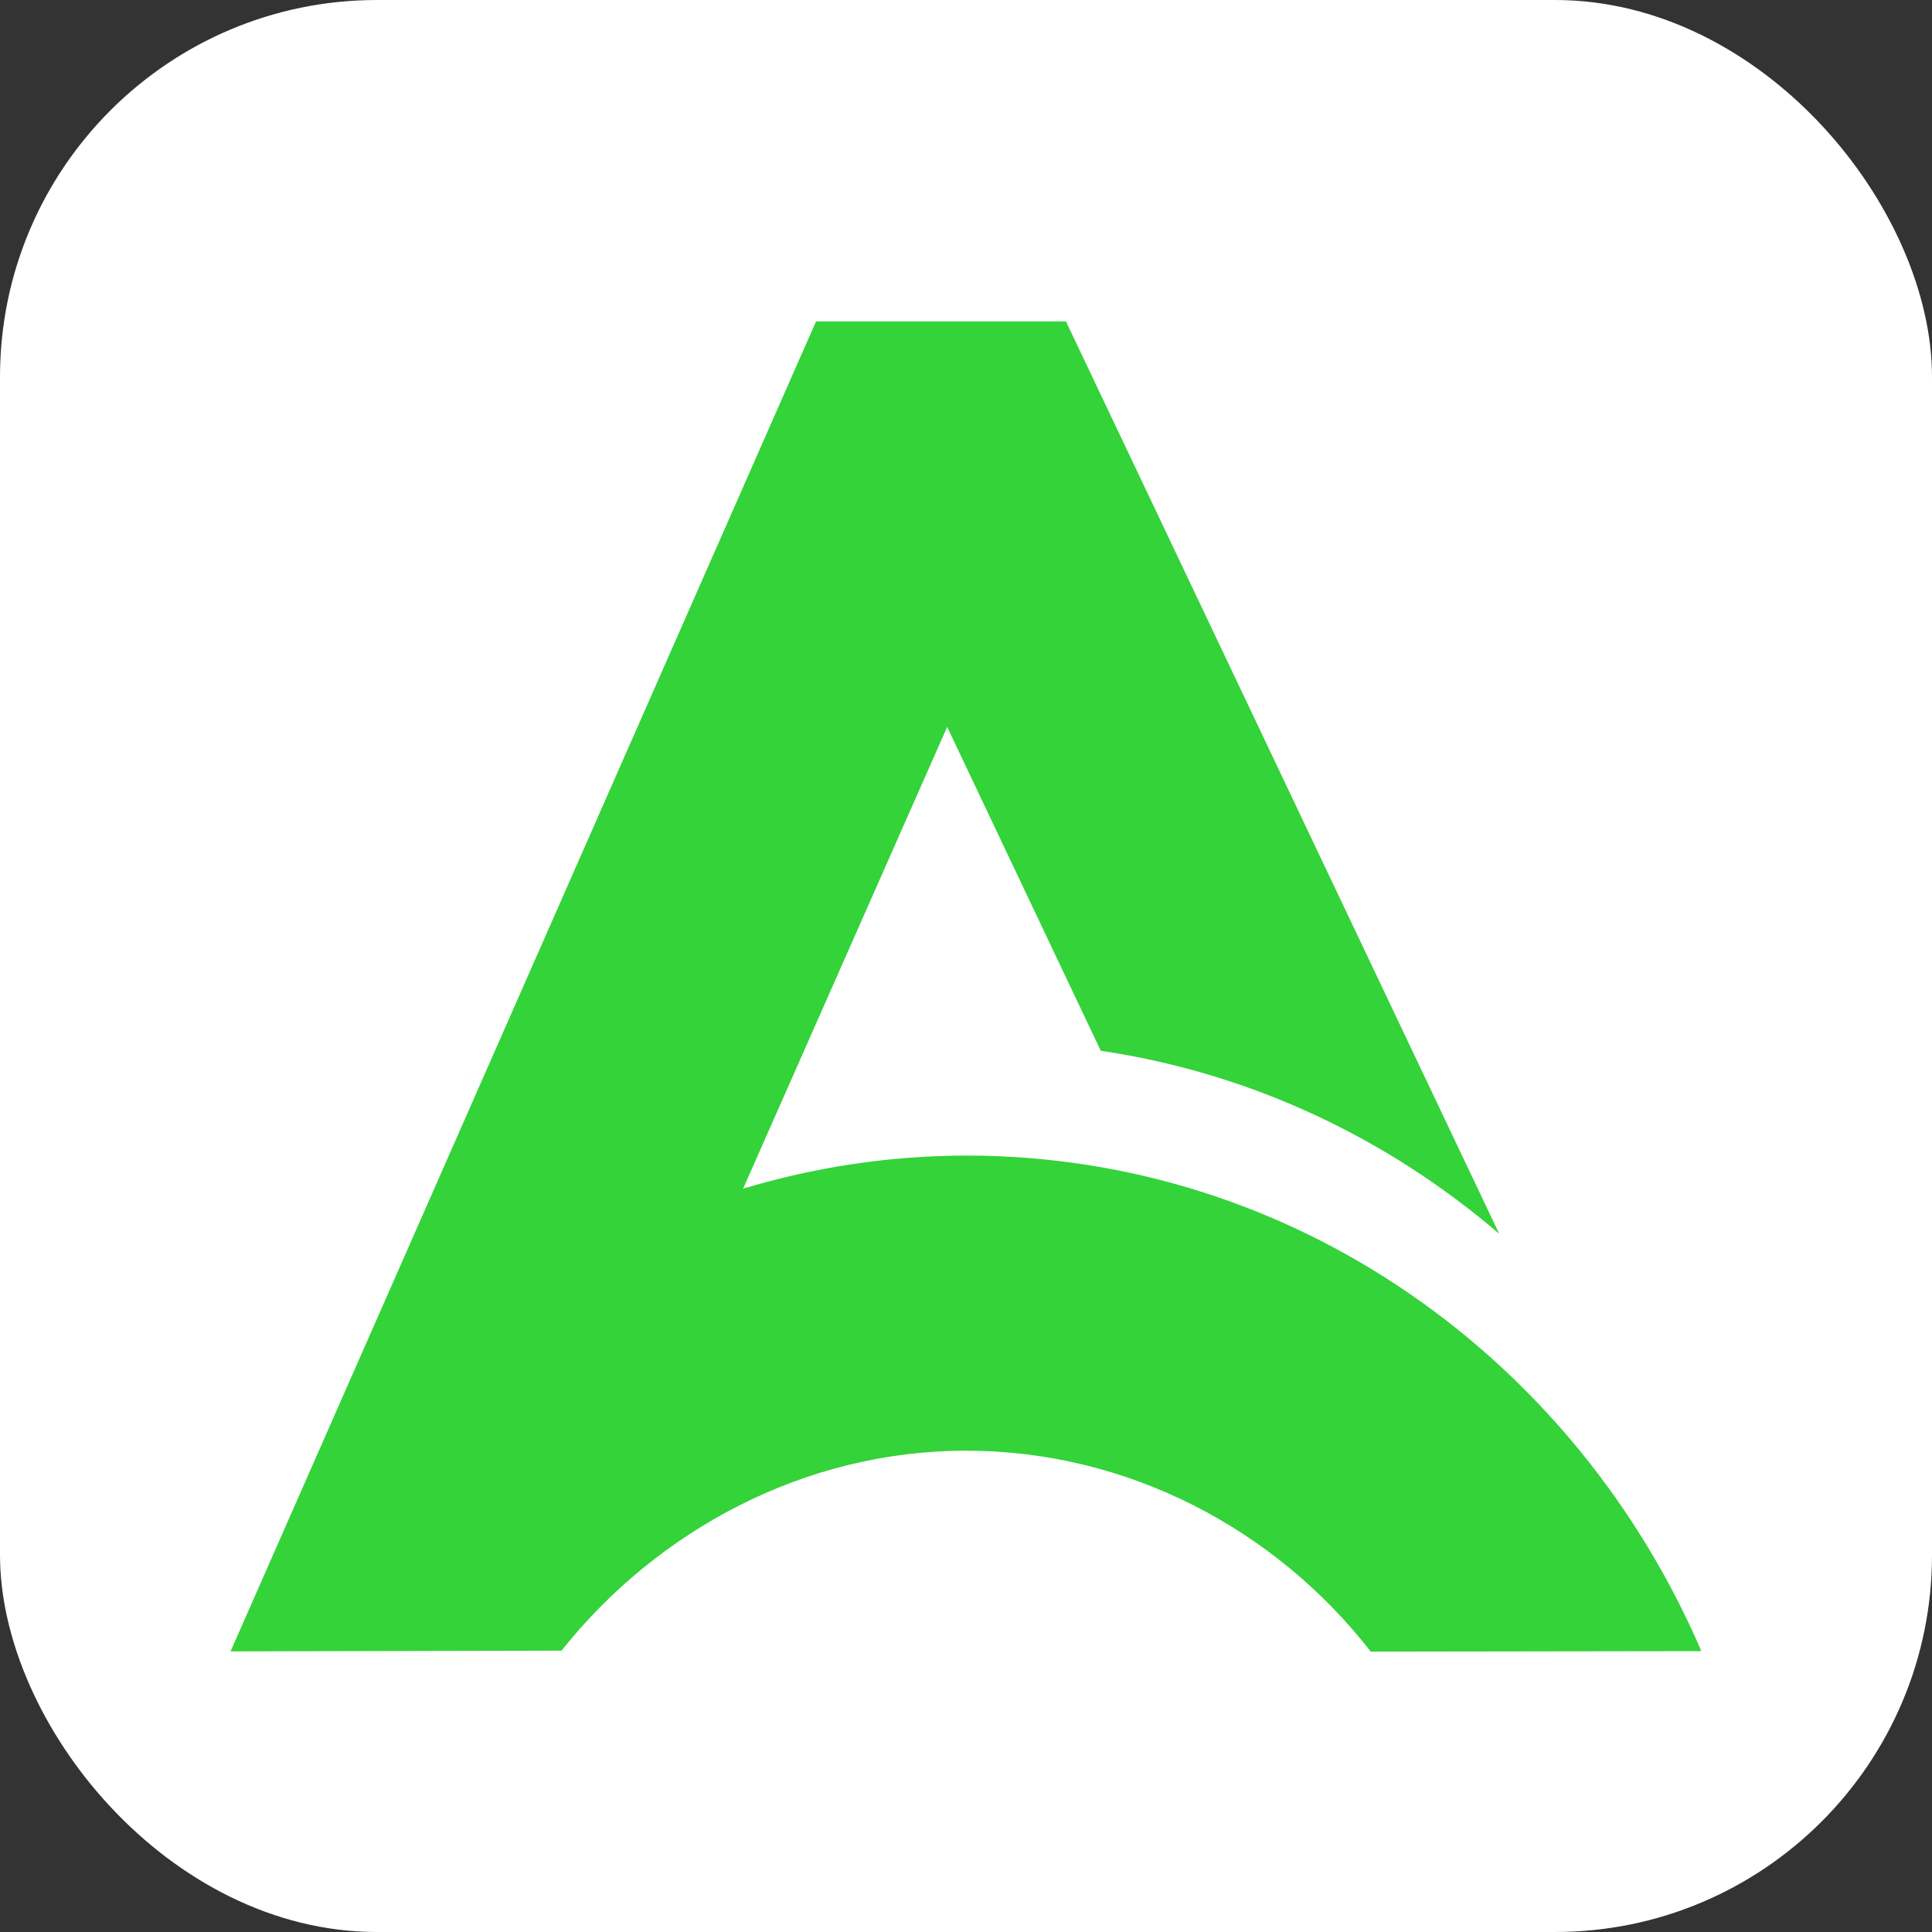 <?xml version="1.0" encoding="UTF-8"?><svg id="uuid-7fd6c211-8410-440d-a8f1-e4e1652061aa" xmlns="http://www.w3.org/2000/svg" width="80" height="80" viewBox="0 0 80 80"><rect x="0" y="0" width="80" height="80" fill="#333333" stroke="none"/><rect width="80" height="80" rx="15.61" ry="15.61" fill="#fff"/><path d="M40.03,47.85c-3.22,0-6.33,.49-9.26,1.37l8.45-19.12,6.36,13.41c6.22,.92,11.88,3.62,16.5,7.58L44.14,13.31h-10.35L9.56,68.35s0,.02-.02,.03l13.71-.03c3.96-4.98,10.06-8.28,16.75-8.28s12.81,3.24,16.76,8.32l13.69-.02c-5.2-12.09-16.85-20.52-30.43-20.52Z" fill="#33d339"/></svg>